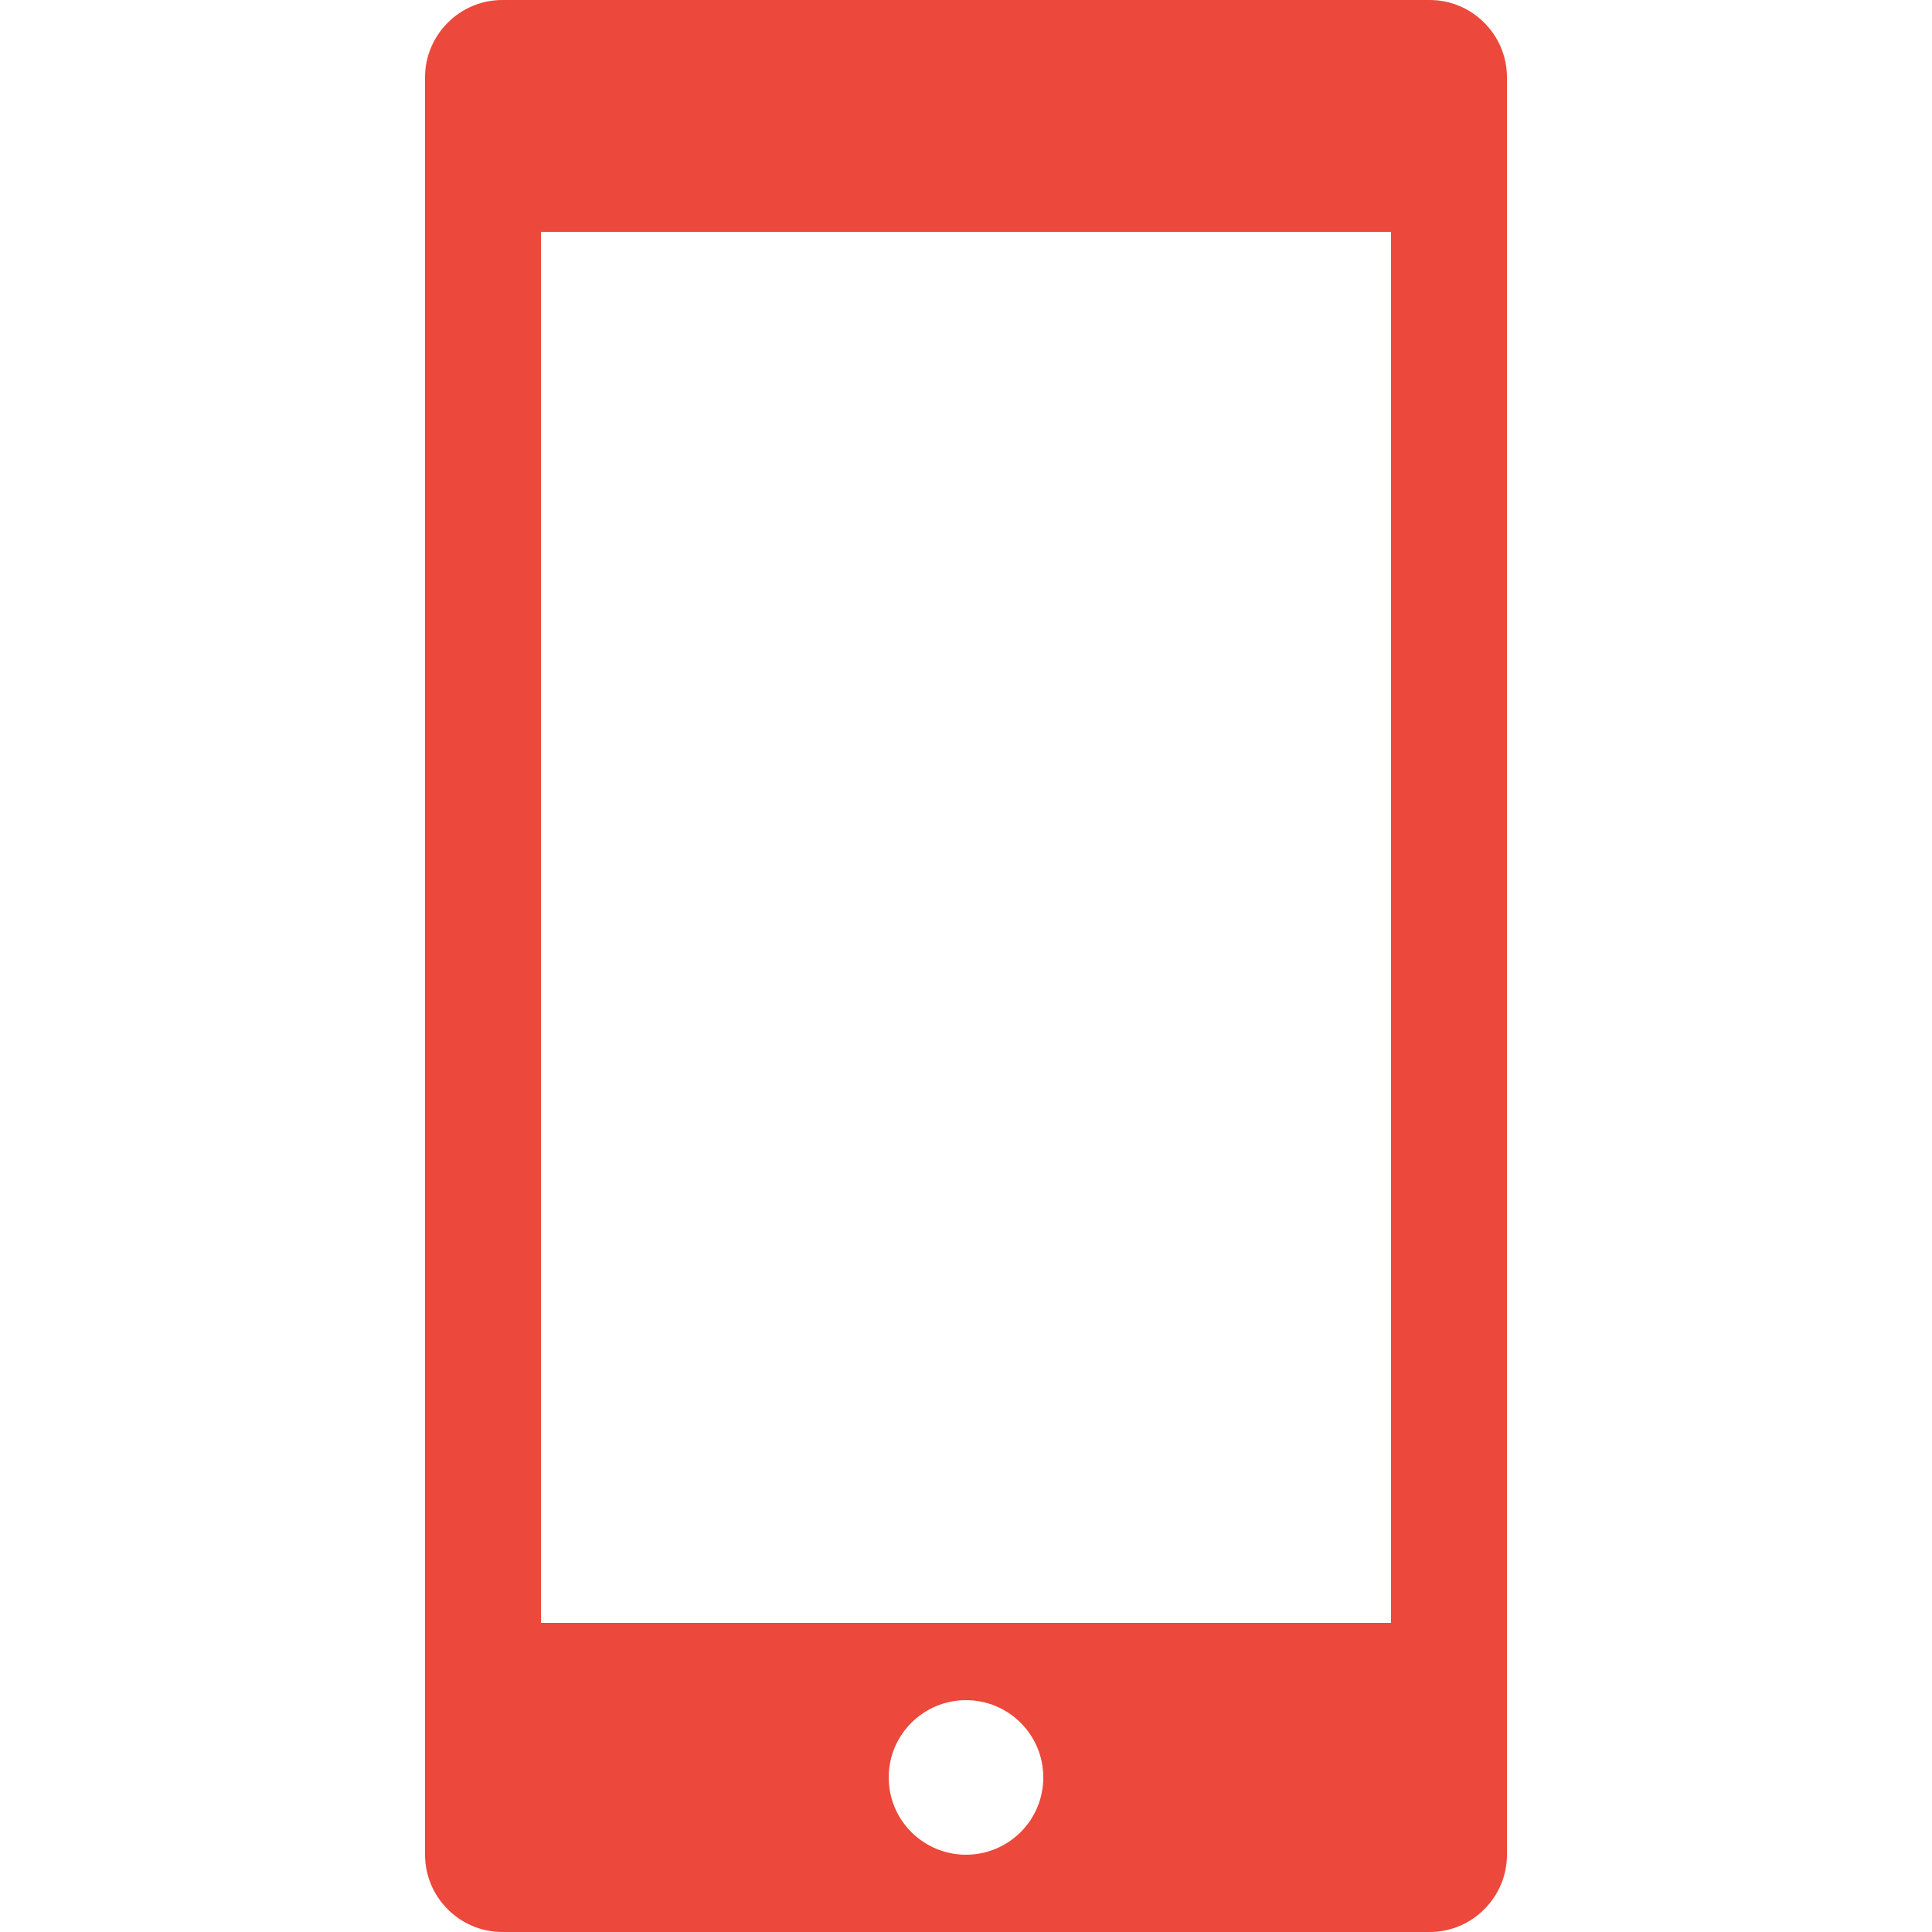 <?xml version="1.0" encoding="utf-8"?>
<!DOCTYPE svg PUBLIC "-//W3C//DTD SVG 1.1//EN" "http://www.w3.org/Graphics/SVG/1.1/DTD/svg11.dtd">
<svg version="1.1" id="icon" xmlns="http://www.w3.org/2000/svg" xmlns:xlink="http://www.w3.org/1999/xlink" x="0px" y="0px"
	 width="50px" height="50px" viewBox="0 0 50 50" enable-background="new 0 0 50 50" xml:space="preserve">
<path fill="#EC483B" d="M37,0H13c-1.1,0-2,0.9-2,2v46c0,1.1,0.9,2,2,2h24c1.1,0,2-0.9,2-2V2C39,0.9,38.1,0,37,0z M25,48
	c-1.1,0-2-0.89-2-2s0.9-2,2-2s2,0.89,2,2S26.1,48,25,48z M36,42H14V6h22V42z"/>
</svg>
